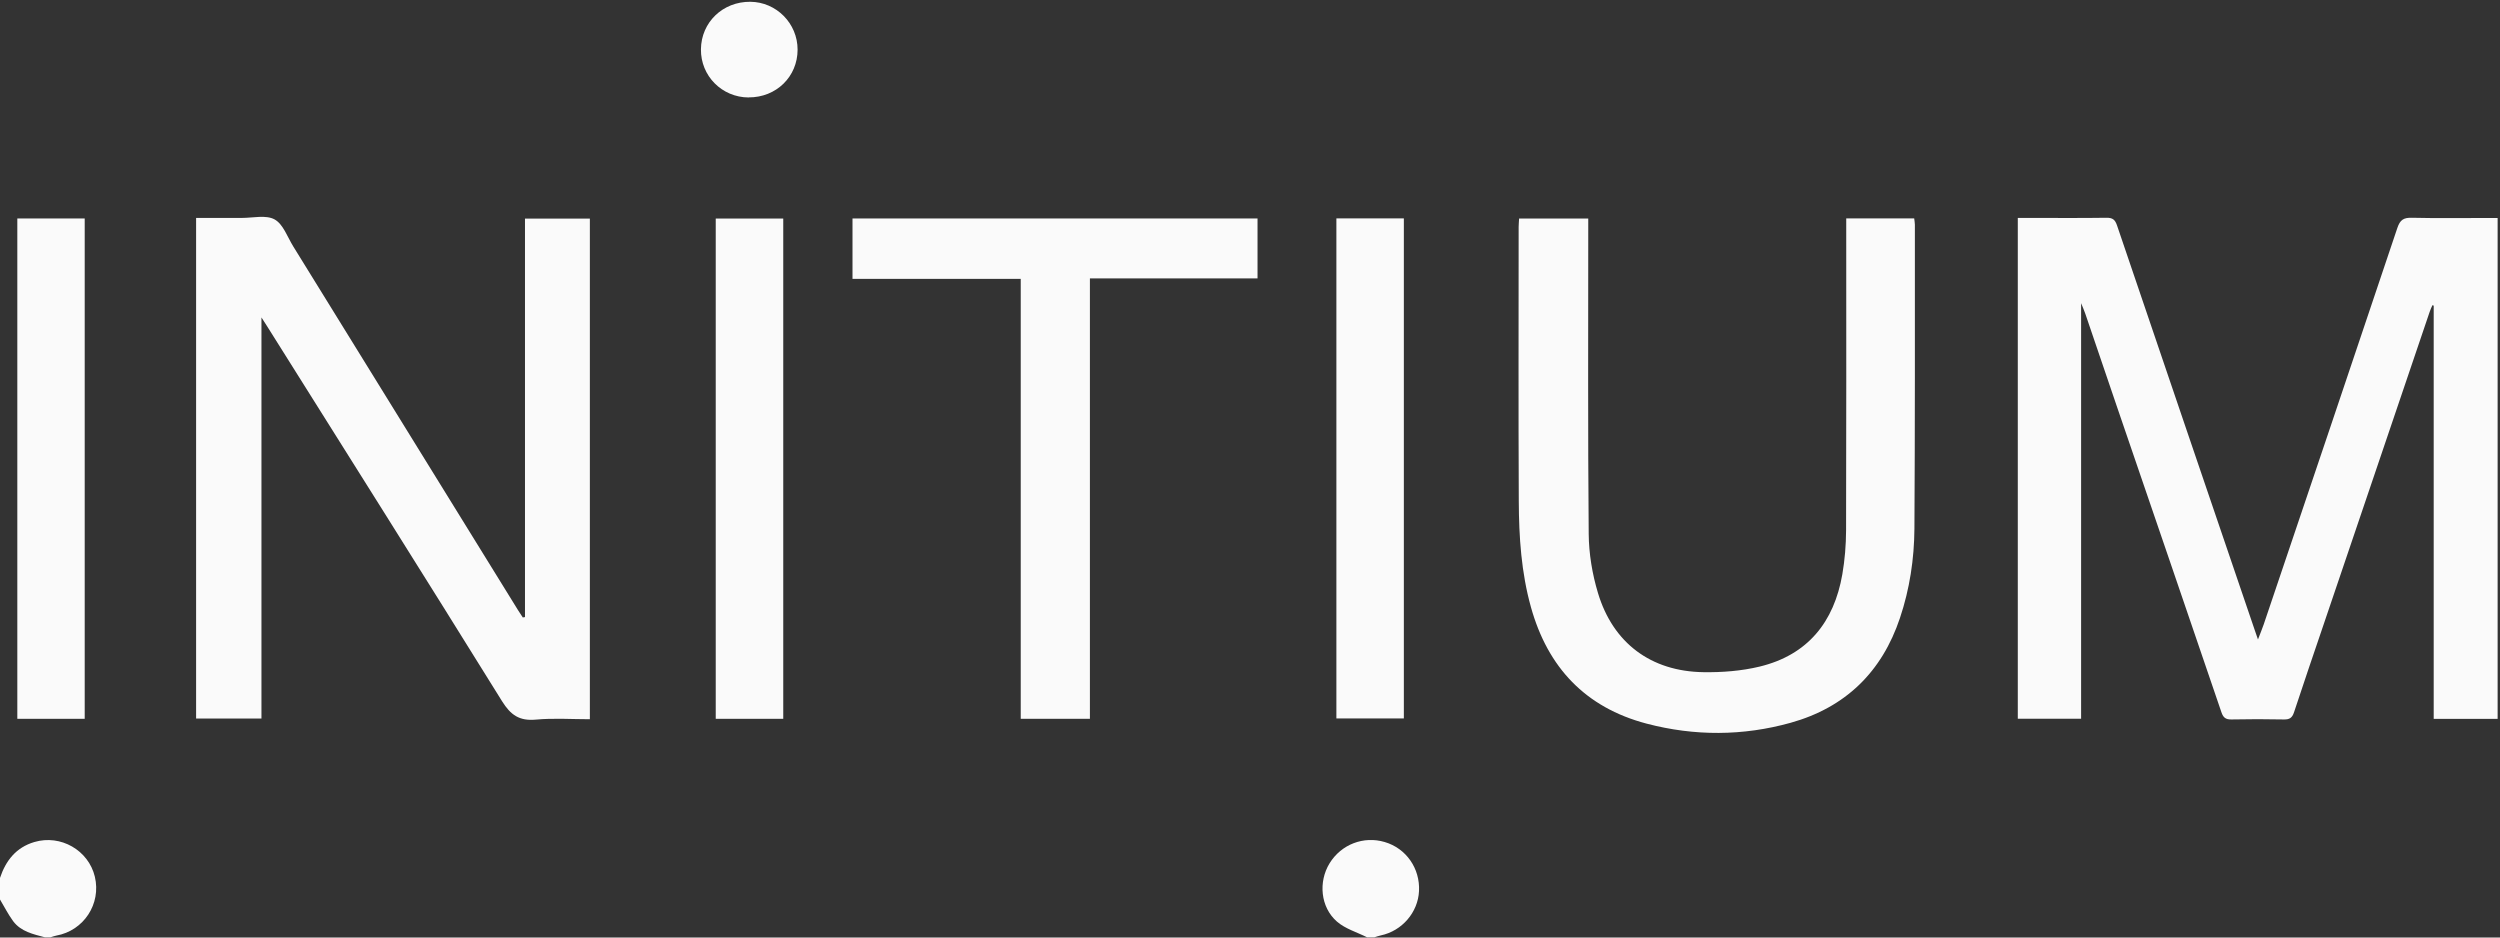 <svg width="160" height="60" viewBox="0 0 160 60" fill="none" xmlns="http://www.w3.org/2000/svg">
<rect x="0" y="0" width="160" height="60" fill="#333333" stroke="none"/>
<g clip-path="url(#clip0_2017_17965)">
<path d="M87.491 59.986C86.842 59.659 86.092 59.443 85.564 58.981C84.506 58.058 84.367 56.434 85.093 55.251C85.838 54.04 87.27 53.487 88.625 53.891C89.995 54.295 90.889 55.578 90.817 57.03C90.75 58.395 89.731 59.577 88.375 59.865C88.231 59.894 88.092 59.947 87.952 59.99H87.491V59.986Z" fill="#FAFAFA"/>
<path d="M0 56.187C0.37 55.077 1.029 54.236 2.197 53.89C3.884 53.39 5.667 54.419 6.071 56.111C6.484 57.85 5.364 59.562 3.6 59.879C3.475 59.903 3.35 59.951 3.225 59.989H2.879C2.129 59.788 1.346 59.624 0.846 58.961C0.524 58.523 0.279 58.033 0 57.567C0 57.105 0 56.644 0 56.187Z" fill="#FAFAFA"/>
<path d="M133.191 19.388V46.001H129.139V13.947C129.413 13.947 129.691 13.947 129.975 13.947C131.59 13.947 133.205 13.961 134.815 13.937C135.219 13.932 135.368 14.067 135.493 14.437C138.42 23.069 141.366 31.697 144.303 40.325C144.361 40.488 144.414 40.647 144.51 40.926C144.659 40.536 144.779 40.248 144.88 39.955C147.735 31.5 150.595 23.045 153.431 14.586C153.604 14.072 153.83 13.923 154.359 13.937C155.974 13.975 157.584 13.951 159.199 13.951C159.405 13.951 159.612 13.951 159.848 13.951V46.006H155.757V19.561C155.728 19.551 155.704 19.541 155.676 19.532C155.613 19.676 155.546 19.811 155.498 19.96C153.234 26.631 150.97 33.307 148.706 39.984C148.072 41.853 147.432 43.718 146.817 45.588C146.697 45.949 146.524 46.054 146.159 46.045C145.043 46.021 143.928 46.021 142.818 46.045C142.443 46.054 142.285 45.925 142.169 45.578C139.939 39.032 137.699 32.495 135.459 25.953C134.791 23.997 134.128 22.036 133.46 20.08C133.388 19.873 133.301 19.671 133.186 19.392L133.191 19.388Z" fill="#FAFAFA"/>
<path d="M33.599 39.504V13.991H37.751V46.031C36.588 46.031 35.435 45.949 34.295 46.055C33.243 46.151 32.685 45.767 32.128 44.873C27.153 36.86 22.121 28.881 17.103 20.893C17.011 20.748 16.915 20.604 16.733 20.316V45.988H12.551V13.947C13.541 13.947 14.512 13.947 15.483 13.947C16.189 13.947 17.026 13.741 17.574 14.043C18.122 14.346 18.391 15.159 18.761 15.759C23.558 23.522 28.355 31.284 33.152 39.047C33.252 39.206 33.358 39.364 33.459 39.518C33.502 39.508 33.55 39.504 33.594 39.494L33.599 39.504Z" fill="#FAFAFA"/>
<path d="M118.154 13.977H122.509C122.523 14.122 122.552 14.252 122.552 14.377C122.552 20.86 122.562 27.349 122.523 33.833C122.509 35.775 122.22 37.693 121.6 39.544C120.447 42.999 118.111 45.278 114.602 46.258C111.55 47.109 108.45 47.119 105.378 46.311C101.466 45.278 99.058 42.716 97.981 38.861C97.361 36.645 97.212 34.367 97.202 32.084C97.174 26.229 97.193 20.38 97.193 14.525C97.193 14.357 97.212 14.189 97.222 13.987H101.648C101.648 14.227 101.648 14.468 101.648 14.708C101.648 21.192 101.62 27.681 101.677 34.165C101.687 35.429 101.903 36.736 102.269 37.948C103.23 41.158 105.667 42.971 109.017 43.019C110.214 43.038 111.449 42.942 112.612 42.663C115.693 41.918 117.38 39.813 117.909 36.756C118.068 35.833 118.144 34.886 118.149 33.953C118.169 27.546 118.159 21.134 118.159 14.727V13.977H118.154Z" fill="#FAFAFA"/>
<path d="M69.749 46.004H65.327V17.847H54.56V13.982H80.482V17.818H69.754V46.008L69.749 46.004Z" fill="#FAFAFA"/>
<path d="M1.109 13.982H5.421V46.004H1.109V13.982Z" fill="#FAFAFA"/>
<path d="M85.529 13.977H89.846V45.98H85.529V13.977Z" fill="#FAFAFA"/>
<path d="M50.128 46.004H45.807V13.987H50.128V46.004Z" fill="#FAFAFA"/>
<path d="M47.912 6.238C46.201 6.228 44.84 4.858 44.86 3.152C44.879 1.427 46.254 0.1 48.022 0.114C49.69 0.129 51.046 1.499 51.046 3.176C51.046 4.906 49.681 6.243 47.912 6.233V6.238Z" fill="#FAFAFA"/>
</g>
<defs>
<clipPath id="clip0_2017_17965">
<rect width="160" height="59.986" fill="white"/>
</clipPath>
</defs>
</svg>
